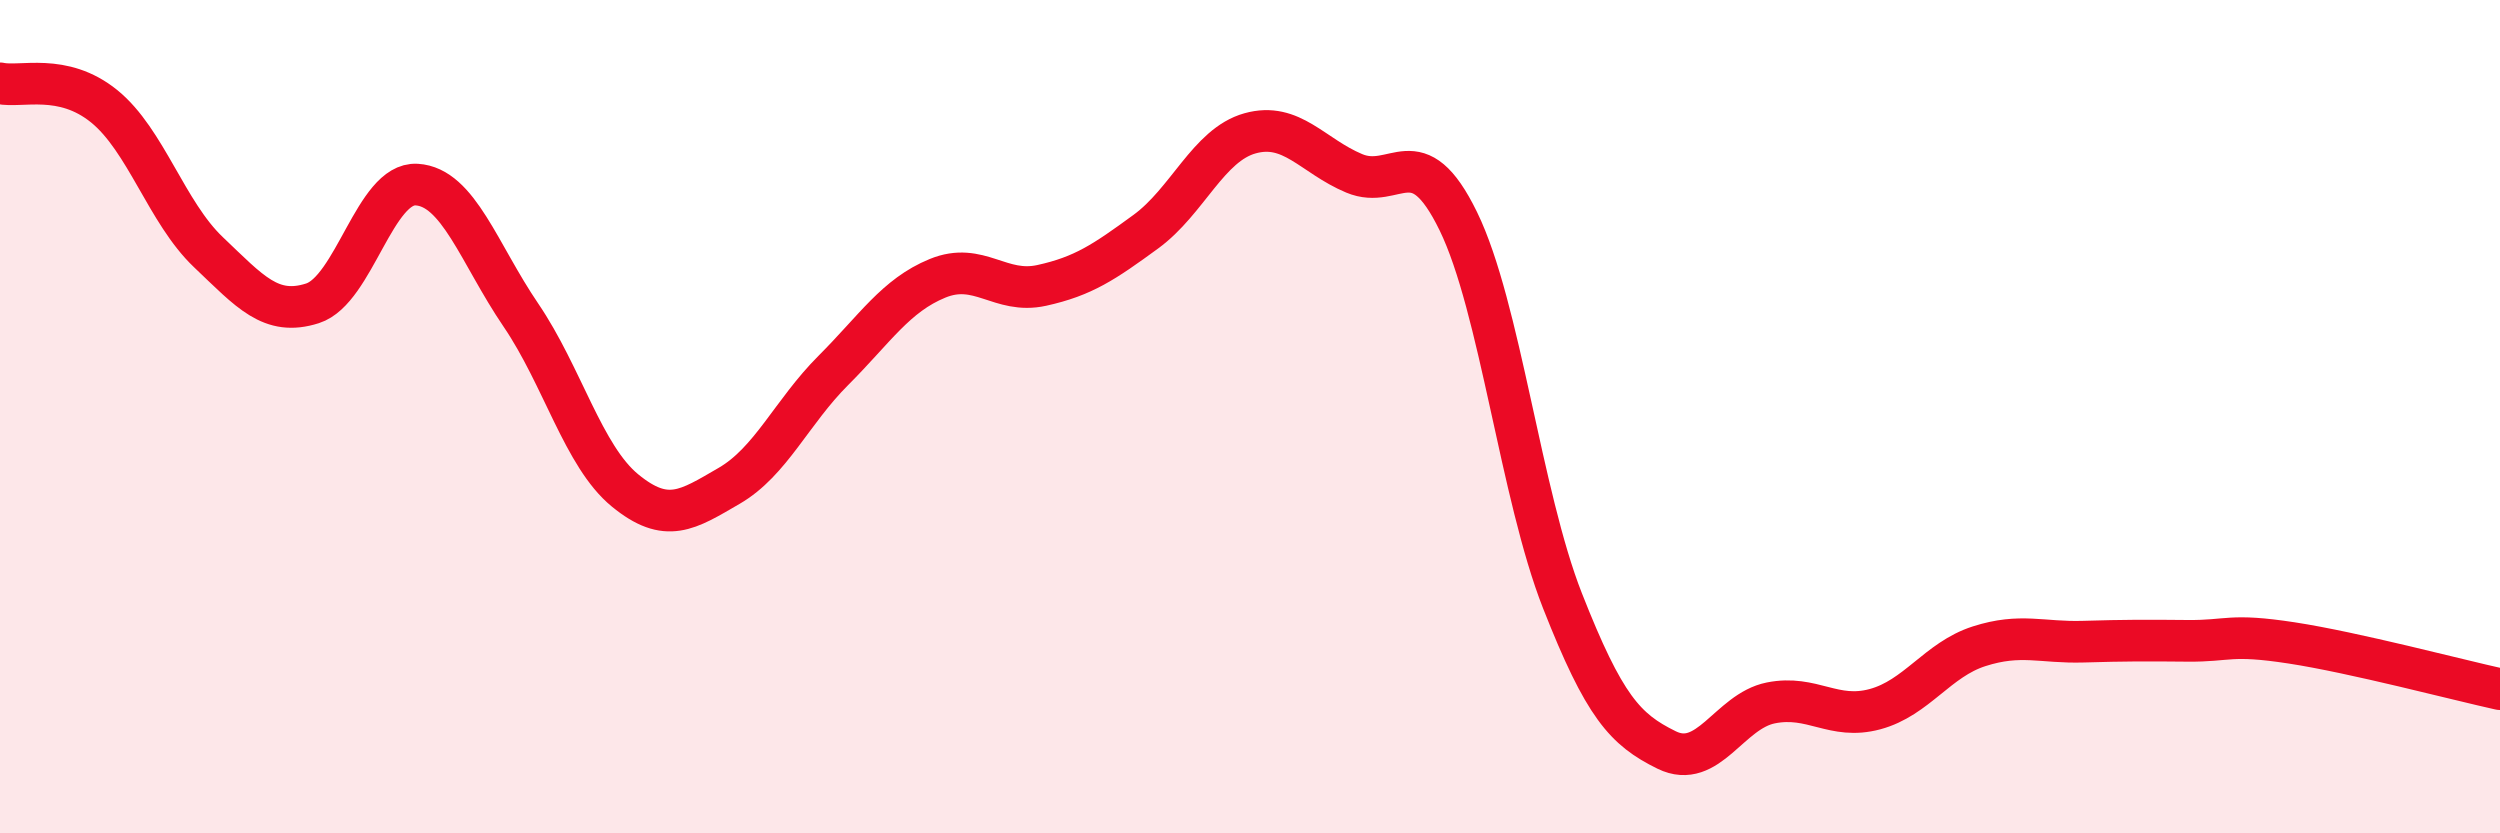 
    <svg width="60" height="20" viewBox="0 0 60 20" xmlns="http://www.w3.org/2000/svg">
      <path
        d="M 0,2 C 0.5,2.11 1.5,1.74 2.5,2.55 C 3.5,3.36 4,5.1 5,6.05 C 6,7 6.5,7.6 7.5,7.28 C 8.5,6.96 9,4.37 10,4.43 C 11,4.49 11.5,6.09 12.5,7.56 C 13.5,9.03 14,10.95 15,11.77 C 16,12.59 16.5,12.24 17.5,11.66 C 18.5,11.08 19,9.89 20,8.89 C 21,7.89 21.5,7.09 22.5,6.68 C 23.5,6.27 24,7.07 25,6.85 C 26,6.63 26.5,6.29 27.5,5.56 C 28.5,4.83 29,3.48 30,3.2 C 31,2.92 31.5,3.74 32.5,4.16 C 33.5,4.58 34,3.26 35,5.31 C 36,7.36 36.5,11.88 37.5,14.42 C 38.5,16.96 39,17.51 40,18 C 41,18.49 41.5,17.07 42.5,16.87 C 43.5,16.67 44,17.29 45,17.02 C 46,16.75 46.5,15.83 47.5,15.51 C 48.5,15.19 49,15.43 50,15.4 C 51,15.37 51.5,15.37 52.5,15.38 C 53.5,15.39 53.5,15.2 55,15.43 C 56.5,15.66 59,16.32 60,16.54L60 20L0 20Z"
        fill="#EB0A25"
        opacity="0.1"
        stroke-linecap="round"
        stroke-linejoin="round"
      />
      <path
        d="M 0,2 C 0.5,2.11 1.5,1.74 2.5,2.55 C 3.5,3.36 4,5.1 5,6.05 C 6,7 6.5,7.6 7.5,7.28 C 8.5,6.96 9,4.37 10,4.43 C 11,4.49 11.5,6.09 12.5,7.56 C 13.5,9.03 14,10.95 15,11.77 C 16,12.59 16.5,12.24 17.5,11.66 C 18.5,11.08 19,9.89 20,8.89 C 21,7.89 21.5,7.09 22.5,6.68 C 23.5,6.27 24,7.07 25,6.85 C 26,6.63 26.5,6.29 27.5,5.56 C 28.5,4.83 29,3.48 30,3.2 C 31,2.92 31.5,3.74 32.5,4.16 C 33.5,4.58 34,3.26 35,5.31 C 36,7.36 36.5,11.88 37.5,14.42 C 38.5,16.96 39,17.51 40,18 C 41,18.49 41.5,17.07 42.5,16.87 C 43.5,16.67 44,17.29 45,17.02 C 46,16.75 46.5,15.83 47.5,15.51 C 48.5,15.19 49,15.43 50,15.4 C 51,15.37 51.5,15.37 52.5,15.38 C 53.5,15.39 53.5,15.2 55,15.43 C 56.5,15.66 59,16.32 60,16.54"
        stroke="#EB0A25"
        stroke-width="1"
        fill="none"
        stroke-linecap="round"
        stroke-linejoin="round"
      />
    </svg>
  